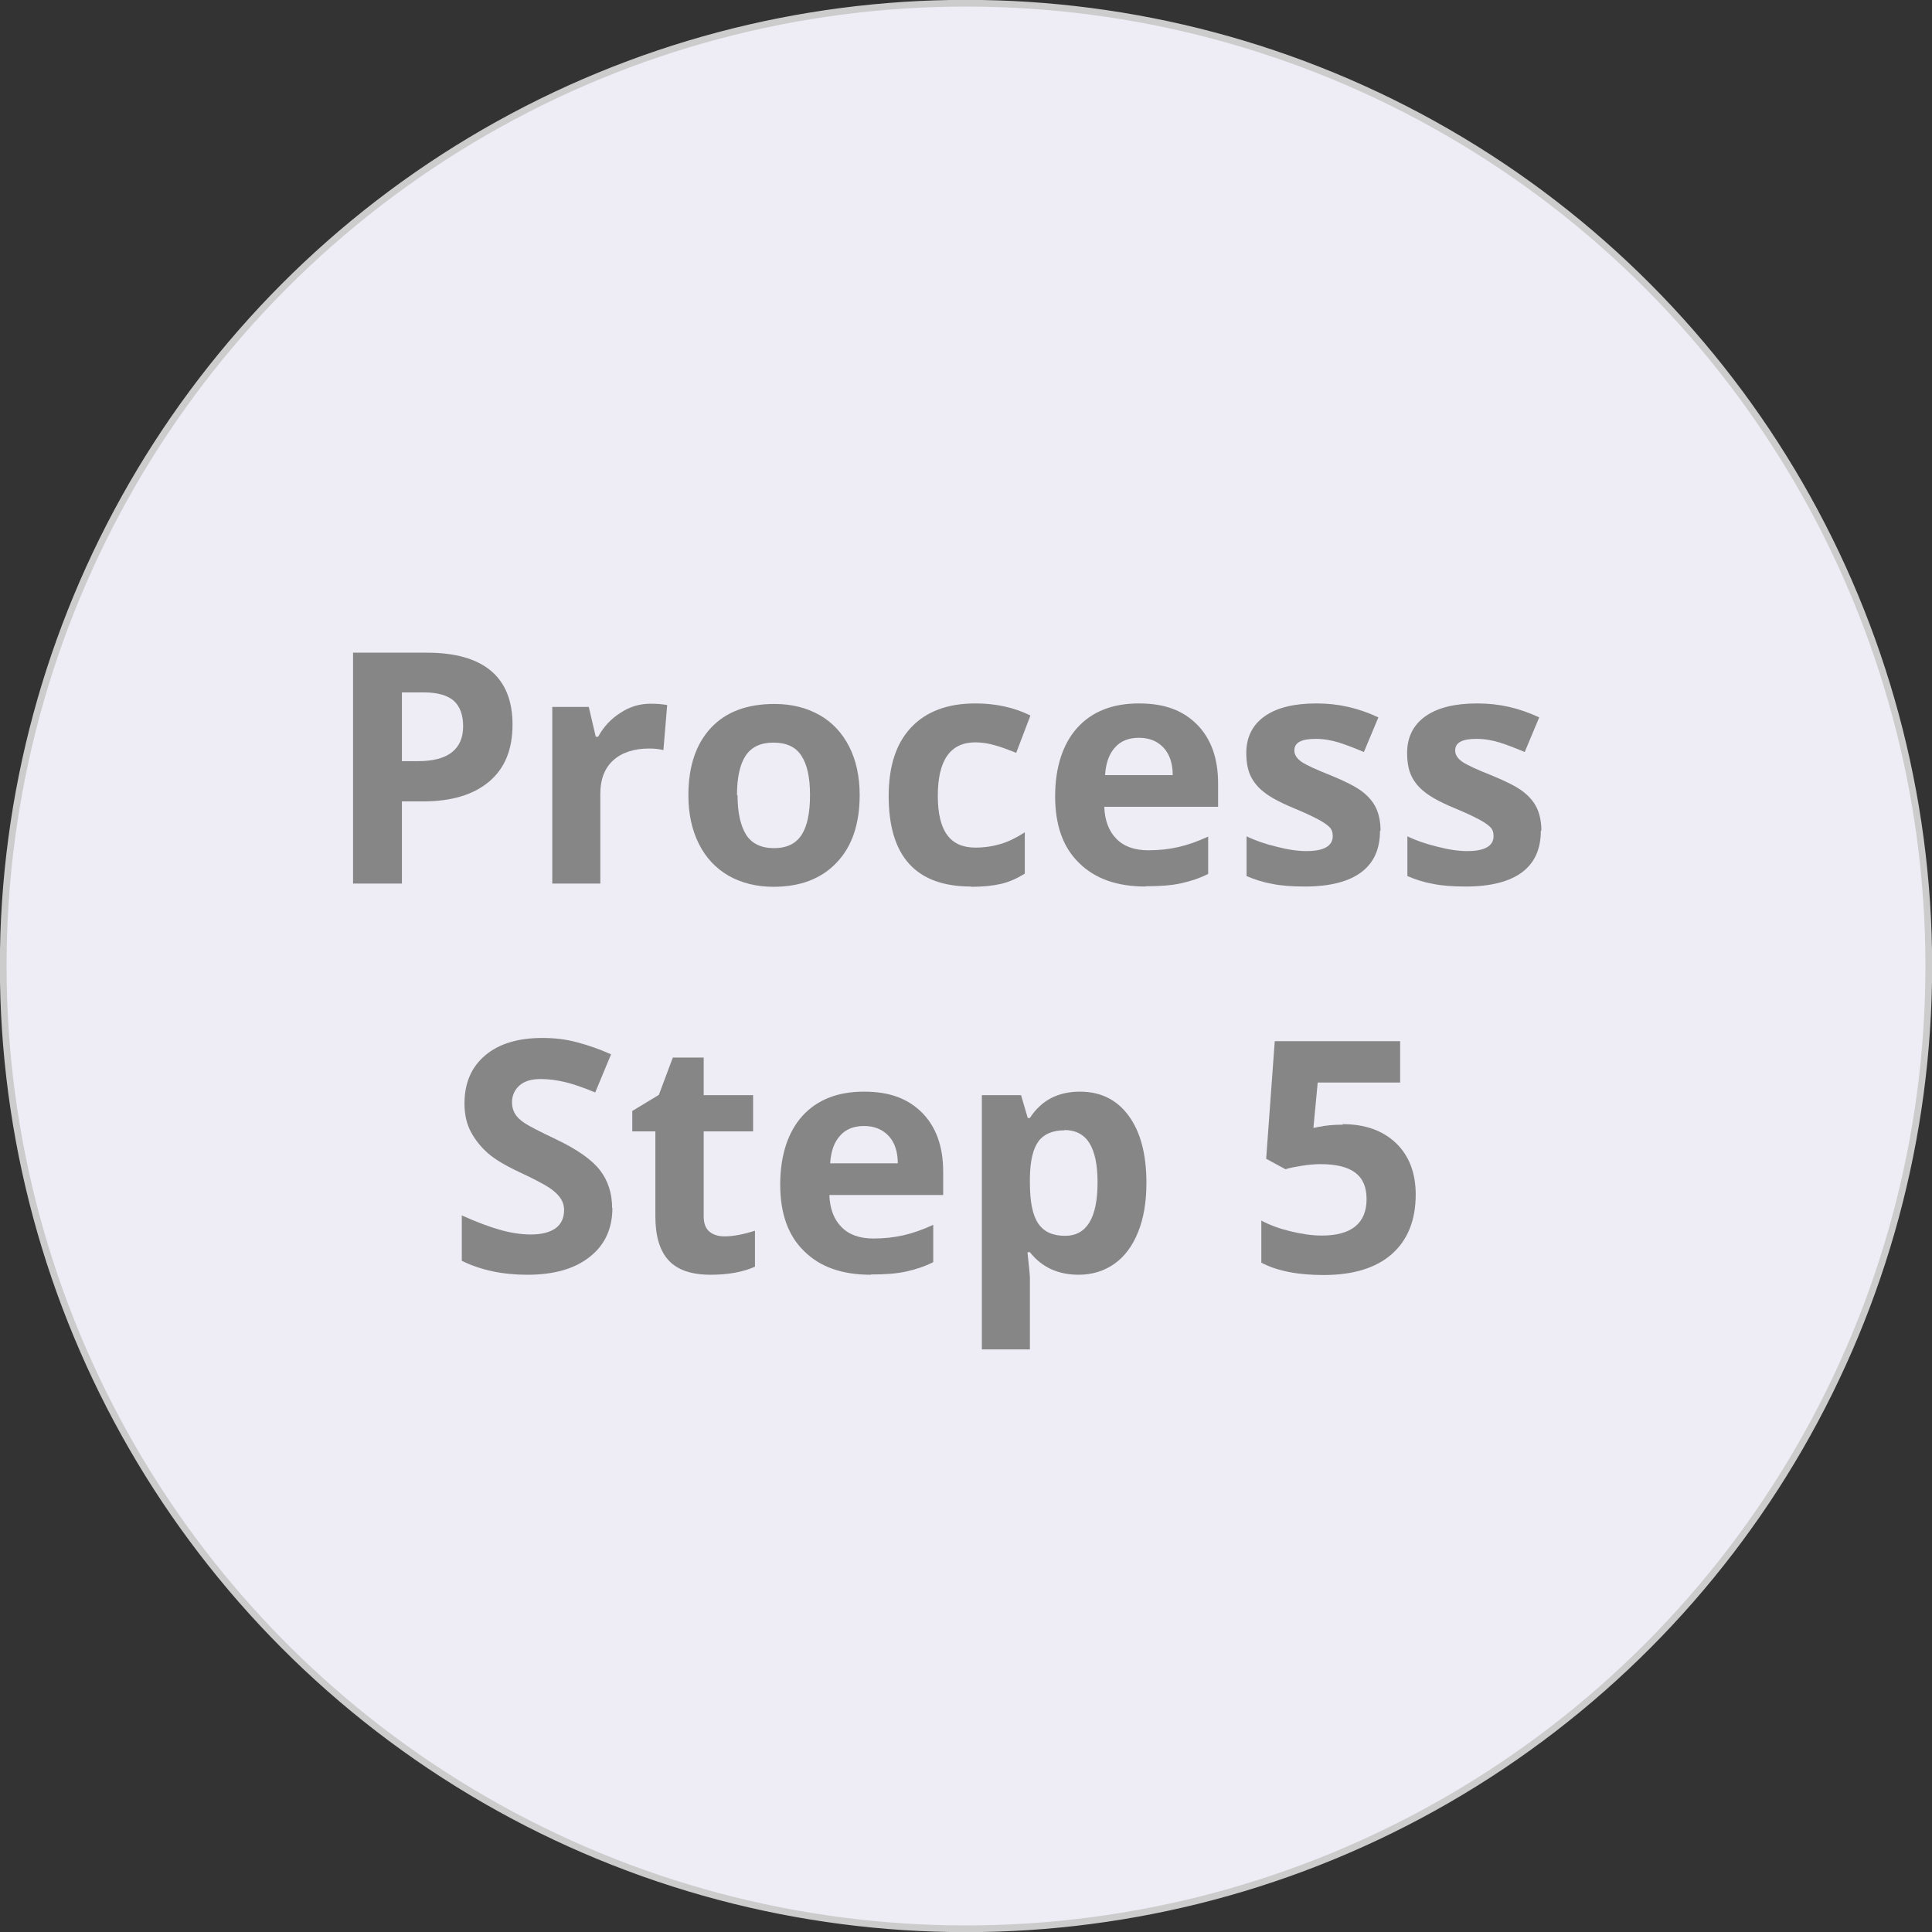 <?xml version="1.0" encoding="UTF-8"?>
<svg id="Layer_2" data-name="Layer 2" xmlns="http://www.w3.org/2000/svg" viewBox="0 0 71.96 71.96">
  <rect x="0" y="0" width="71.96" height="71.96" fill="#333333" stroke="none"/>
  <defs>
    <style>
      .cls-1 {
        fill: #eeedf6;
        stroke: #ccc;
        stroke-linecap: round;
        stroke-linejoin: round;
        stroke-width: .25px;
      }

      .cls-2 {
        fill: #878686;
        stroke-width: 0px;
      }
    </style>
  </defs>
  <g id="Player_steps">
    <circle class="cls-1" cx="35.98" cy="35.98" r="35.86"/>
    <g>
      <path class="cls-2" d="M19.09,26.99c0,.93-.29,1.63-.87,2.12s-1.4.74-2.47.74h-.78v3.06h-1.82v-8.6h2.75c1.04,0,1.84.22,2.38.67.54.45.81,1.12.81,2.01ZM14.97,28.35h.6c.56,0,.98-.11,1.26-.33.28-.22.42-.54.42-.97s-.12-.74-.35-.95c-.23-.2-.6-.31-1.1-.31h-.83v2.55Z"/>
      <path class="cls-2" d="M24.24,26.21c.24,0,.44.02.61.05l-.14,1.68c-.15-.04-.32-.06-.53-.06-.57,0-1.02.15-1.34.44-.32.29-.48.71-.48,1.24v3.35h-1.79v-6.58h1.36l.26,1.11h.09c.2-.37.48-.67.83-.89.35-.23.72-.34,1.13-.34Z"/>
      <path class="cls-2" d="M32.02,29.61c0,1.07-.28,1.91-.85,2.51-.56.6-1.35.91-2.36.91-.63,0-1.19-.14-1.67-.41-.48-.28-.85-.67-1.11-1.19-.26-.52-.39-1.12-.39-1.81,0-1.07.28-1.91.84-2.51.56-.6,1.35-.89,2.37-.89.63,0,1.19.14,1.67.41s.85.67,1.11,1.18c.26.51.39,1.12.39,1.81ZM27.47,29.61c0,.65.11,1.14.32,1.48.21.33.56.5,1.04.5s.82-.17,1.03-.5c.21-.33.31-.82.31-1.48s-.11-1.14-.32-1.46c-.21-.33-.56-.49-1.04-.49s-.82.16-1.04.49c-.21.32-.32.81-.32,1.47Z"/>
      <path class="cls-2" d="M36.17,33.02c-2.05,0-3.07-1.12-3.07-3.37,0-1.12.28-1.97.84-2.56.56-.59,1.35-.89,2.39-.89.76,0,1.44.15,2.05.45l-.53,1.39c-.28-.11-.54-.21-.79-.28-.24-.07-.49-.11-.73-.11-.93,0-1.4.66-1.4,1.99s.47,1.93,1.4,1.93c.34,0,.66-.05.96-.14.29-.09.59-.24.88-.43v1.54c-.29.18-.58.31-.88.38-.3.07-.67.11-1.12.11Z"/>
      <path class="cls-2" d="M42.67,33.02c-1.06,0-1.89-.29-2.48-.88-.6-.58-.89-1.41-.89-2.48s.28-1.95.83-2.56c.55-.6,1.31-.9,2.29-.9s1.65.27,2.17.79c.52.53.78,1.26.78,2.19v.87h-4.24c.02.51.17.91.45,1.19.28.29.68.43,1.19.43.4,0,.77-.04,1.12-.12s.72-.21,1.11-.39v1.39c-.31.16-.65.27-1.01.35-.36.08-.79.11-1.31.11ZM42.42,27.48c-.38,0-.68.12-.89.36-.22.24-.34.58-.37,1.03h2.52c0-.44-.12-.79-.35-1.03s-.53-.36-.91-.36Z"/>
      <path class="cls-2" d="M51.4,30.95c0,.67-.23,1.19-.7,1.54s-1.17.53-2.1.53c-.48,0-.89-.03-1.22-.1-.34-.06-.65-.16-.95-.29v-1.48c.33.16.71.29,1.13.39.42.11.79.16,1.1.16.65,0,.98-.19.98-.56,0-.14-.04-.26-.13-.34-.09-.09-.24-.19-.45-.3-.21-.11-.49-.24-.85-.39-.51-.21-.88-.41-1.11-.59-.24-.18-.41-.39-.52-.62-.11-.23-.16-.52-.16-.86,0-.58.23-1.04.68-1.36.45-.32,1.1-.48,1.93-.48s1.56.17,2.31.52l-.54,1.29c-.33-.14-.64-.26-.92-.35-.29-.09-.58-.14-.88-.14-.53,0-.79.14-.79.43,0,.16.09.3.26.42s.54.29,1.12.52c.51.21.89.4,1.13.58.24.18.42.39.53.62s.17.52.17.84Z"/>
      <path class="cls-2" d="M57.39,30.95c0,.67-.23,1.19-.7,1.54s-1.17.53-2.1.53c-.48,0-.89-.03-1.22-.1-.34-.06-.65-.16-.95-.29v-1.48c.33.16.71.29,1.13.39.42.11.79.16,1.1.16.65,0,.98-.19.98-.56,0-.14-.04-.26-.13-.34-.09-.09-.24-.19-.45-.3-.21-.11-.49-.24-.85-.39-.51-.21-.88-.41-1.11-.59-.24-.18-.41-.39-.52-.62-.11-.23-.16-.52-.16-.86,0-.58.23-1.04.68-1.36.45-.32,1.1-.48,1.93-.48s1.56.17,2.31.52l-.54,1.29c-.33-.14-.64-.26-.92-.35-.29-.09-.58-.14-.88-.14-.53,0-.79.14-.79.43,0,.16.09.3.26.42s.54.29,1.12.52c.51.21.89.4,1.13.58.24.18.42.39.53.62s.17.52.17.84Z"/>
      <path class="cls-2" d="M22.81,44.98c0,.78-.28,1.39-.84,1.83-.56.45-1.34.67-2.33.67-.92,0-1.73-.17-2.44-.52v-1.69c.58.26,1.07.44,1.47.55.4.11.77.16,1.1.16.4,0,.71-.08.92-.23s.32-.38.32-.68c0-.17-.05-.32-.14-.45-.09-.13-.23-.26-.41-.38-.18-.12-.55-.32-1.11-.58-.53-.25-.92-.48-1.18-.71s-.47-.49-.63-.79c-.16-.3-.24-.65-.24-1.06,0-.76.26-1.36.77-1.79.52-.44,1.23-.65,2.14-.65.45,0,.87.05,1.28.16.41.11.83.25,1.27.45l-.59,1.42c-.46-.19-.84-.32-1.14-.39-.3-.07-.6-.11-.89-.11-.35,0-.61.08-.79.24-.18.16-.28.37-.28.63,0,.16.04.3.11.42.07.12.19.24.36.35.16.11.55.31,1.16.6.8.38,1.35.77,1.65,1.16.3.39.45.86.45,1.42Z"/>
      <path class="cls-2" d="M26.99,46.05c.31,0,.69-.07,1.13-.21v1.34c-.45.2-1,.3-1.65.3-.72,0-1.24-.18-1.57-.54-.33-.36-.49-.91-.49-1.63v-3.17h-.86v-.76l.99-.6.52-1.39h1.15v1.4h1.84v1.35h-1.84v3.17c0,.25.07.44.21.56.14.12.33.18.57.18Z"/>
      <path class="cls-2" d="M32.43,47.48c-1.06,0-1.89-.29-2.48-.88-.6-.58-.89-1.41-.89-2.48s.28-1.95.83-2.56c.55-.6,1.31-.9,2.29-.9s1.65.27,2.17.79c.52.53.78,1.26.78,2.19v.87h-4.24c.02.51.17.91.45,1.19.28.29.68.43,1.19.43.4,0,.77-.04,1.12-.12s.72-.21,1.11-.39v1.39c-.31.16-.65.27-1.01.35-.36.08-.79.11-1.31.11ZM32.18,41.94c-.38,0-.68.12-.89.36-.22.24-.34.58-.37,1.03h2.52c0-.44-.12-.79-.35-1.03s-.53-.36-.91-.36Z"/>
      <path class="cls-2" d="M40.18,47.48c-.77,0-1.38-.28-1.82-.84h-.09c.06.55.09.87.09.95v2.67h-1.79v-9.47h1.46l.25.85h.08c.42-.65,1.04-.98,1.86-.98.78,0,1.38.3,1.82.9.44.6.66,1.43.66,2.5,0,.7-.1,1.31-.31,1.83-.21.52-.5.91-.88,1.18-.38.27-.83.41-1.34.41ZM39.65,42.1c-.44,0-.77.14-.97.41-.2.27-.31.72-.32,1.35v.19c0,.71.1,1.21.31,1.52.21.31.54.46,1,.46.8,0,1.21-.66,1.21-1.99,0-.65-.1-1.13-.3-1.46-.2-.32-.51-.49-.93-.49Z"/>
      <path class="cls-2" d="M50,41.87c.83,0,1.49.23,1.99.7.49.47.74,1.11.74,1.92,0,.96-.3,1.7-.89,2.22-.59.52-1.44.78-2.54.78-.96,0-1.73-.15-2.32-.46v-1.57c.31.17.67.3,1.08.4.41.1.8.16,1.17.16,1.11,0,1.67-.46,1.67-1.36s-.57-1.3-1.72-1.3c-.21,0-.44.02-.69.06-.25.04-.46.08-.61.13l-.72-.39.32-4.38h4.67v1.54h-3.07l-.16,1.69.21-.04c.24-.05.54-.08.89-.08Z"/>
    </g>
  </g>
</svg>